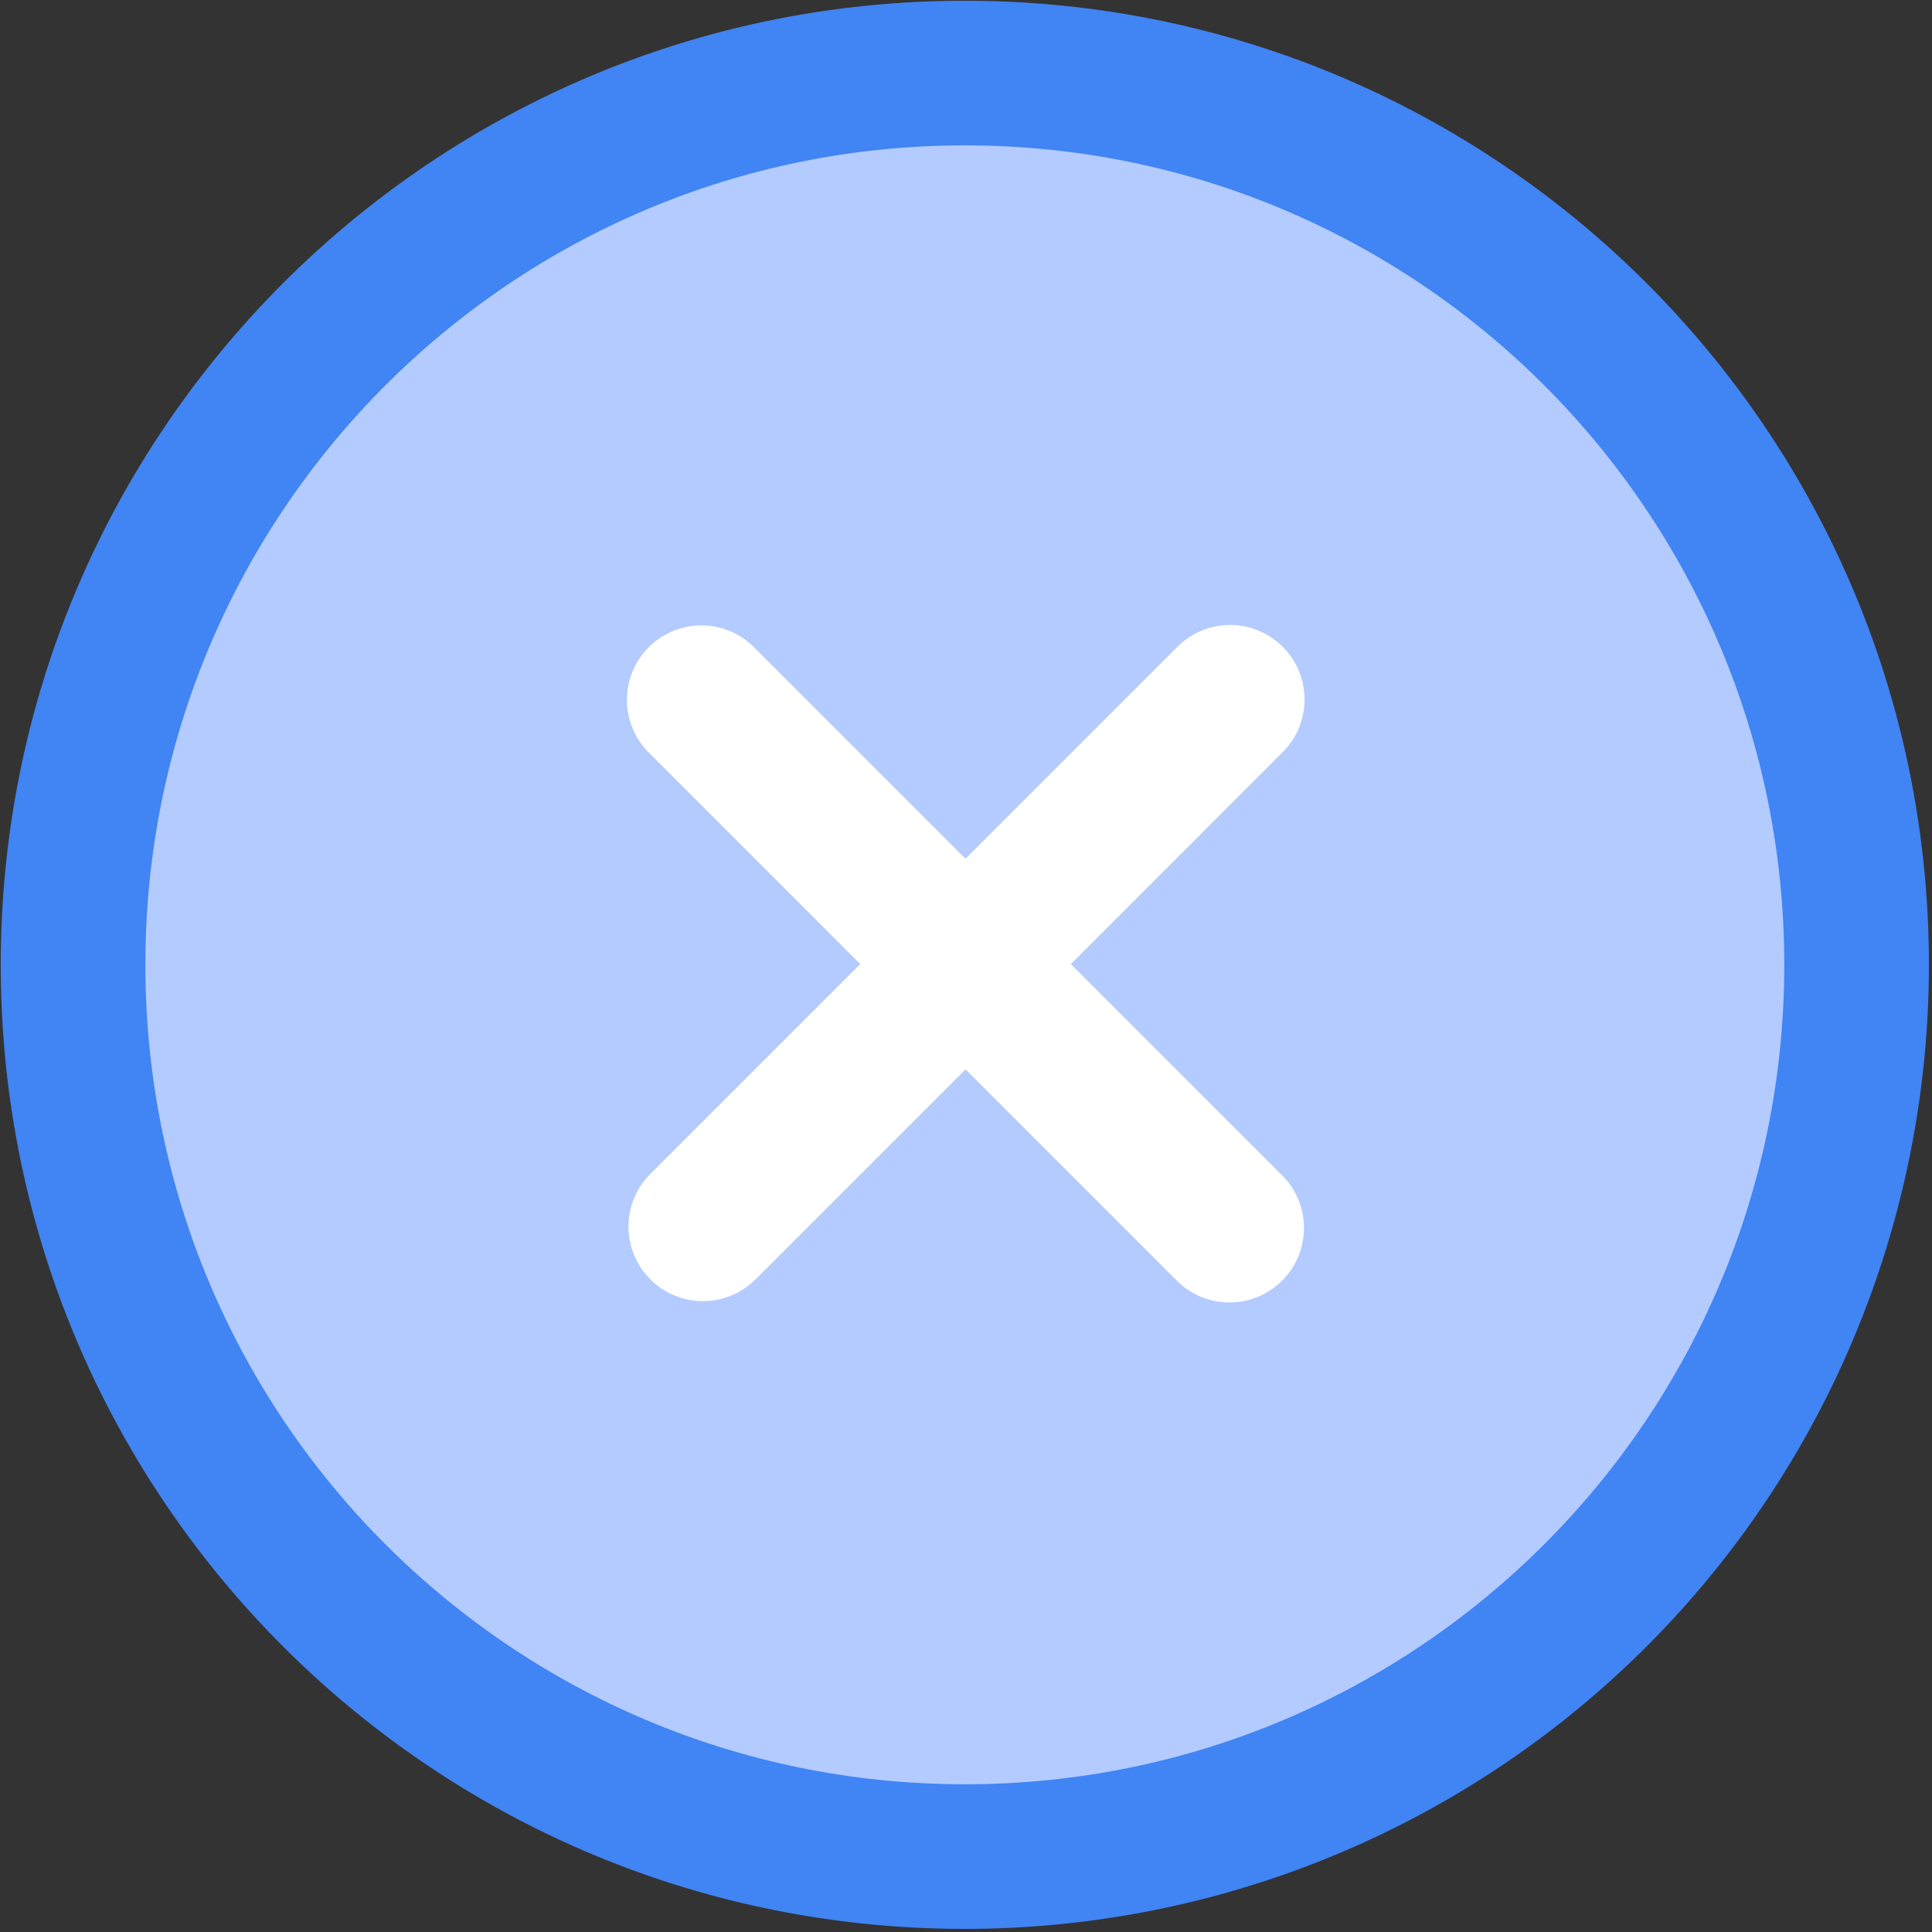 <?xml version="1.0" standalone="no"?><!DOCTYPE svg PUBLIC "-//W3C//DTD SVG 1.1//EN" "http://www.w3.org/Graphics/SVG/1.1/DTD/svg11.dtd"><svg t="1699412435159" class="icon" viewBox="0 0 1024 1024" version="1.1" xmlns="http://www.w3.org/2000/svg" p-id="6524" xmlns:xlink="http://www.w3.org/1999/xlink" width="200" height="200"><rect x="0" y="0" width="1024" height="1024" fill="#333333" stroke="none"/><path d="M511.375 1022.357c-282.201 0-510.976-228.775-510.976-510.982C0.399 229.174 229.174 0.399 511.375 0.399c282.207 0 510.982 228.775 510.982 510.976a510.976 510.976 0 0 1-510.982 510.982z" fill="#4184F4" p-id="6525" data-spm-anchor-id="a313x.search_index.0.i5.10e63a81KpxHaO" class=""></path><path d="M511.375 77.045c-239.874 0-434.329 194.456-434.329 434.329s194.456 434.335 434.329 434.335 434.335-194.456 434.335-434.335c0-239.874-194.456-434.329-434.335-434.329z" fill="#B3CBFF" p-id="6526" data-spm-anchor-id="a313x.search_index.0.i8.10e63a81KpxHaO" class=""></path><path d="M567.584 510.97l111.622 111.622a39.476 39.476 0 1 1-55.823 55.823L511.761 566.793 400.139 678.415a39.476 39.476 0 0 1-55.823-55.823l111.622-111.622-111.622-111.653a39.47 39.47 0 1 1 55.823-55.799L511.755 455.147l111.622-111.628a39.476 39.476 0 1 1 55.823 55.799L567.584 510.97z" fill="#FFFFFF" p-id="6527"></path></svg>